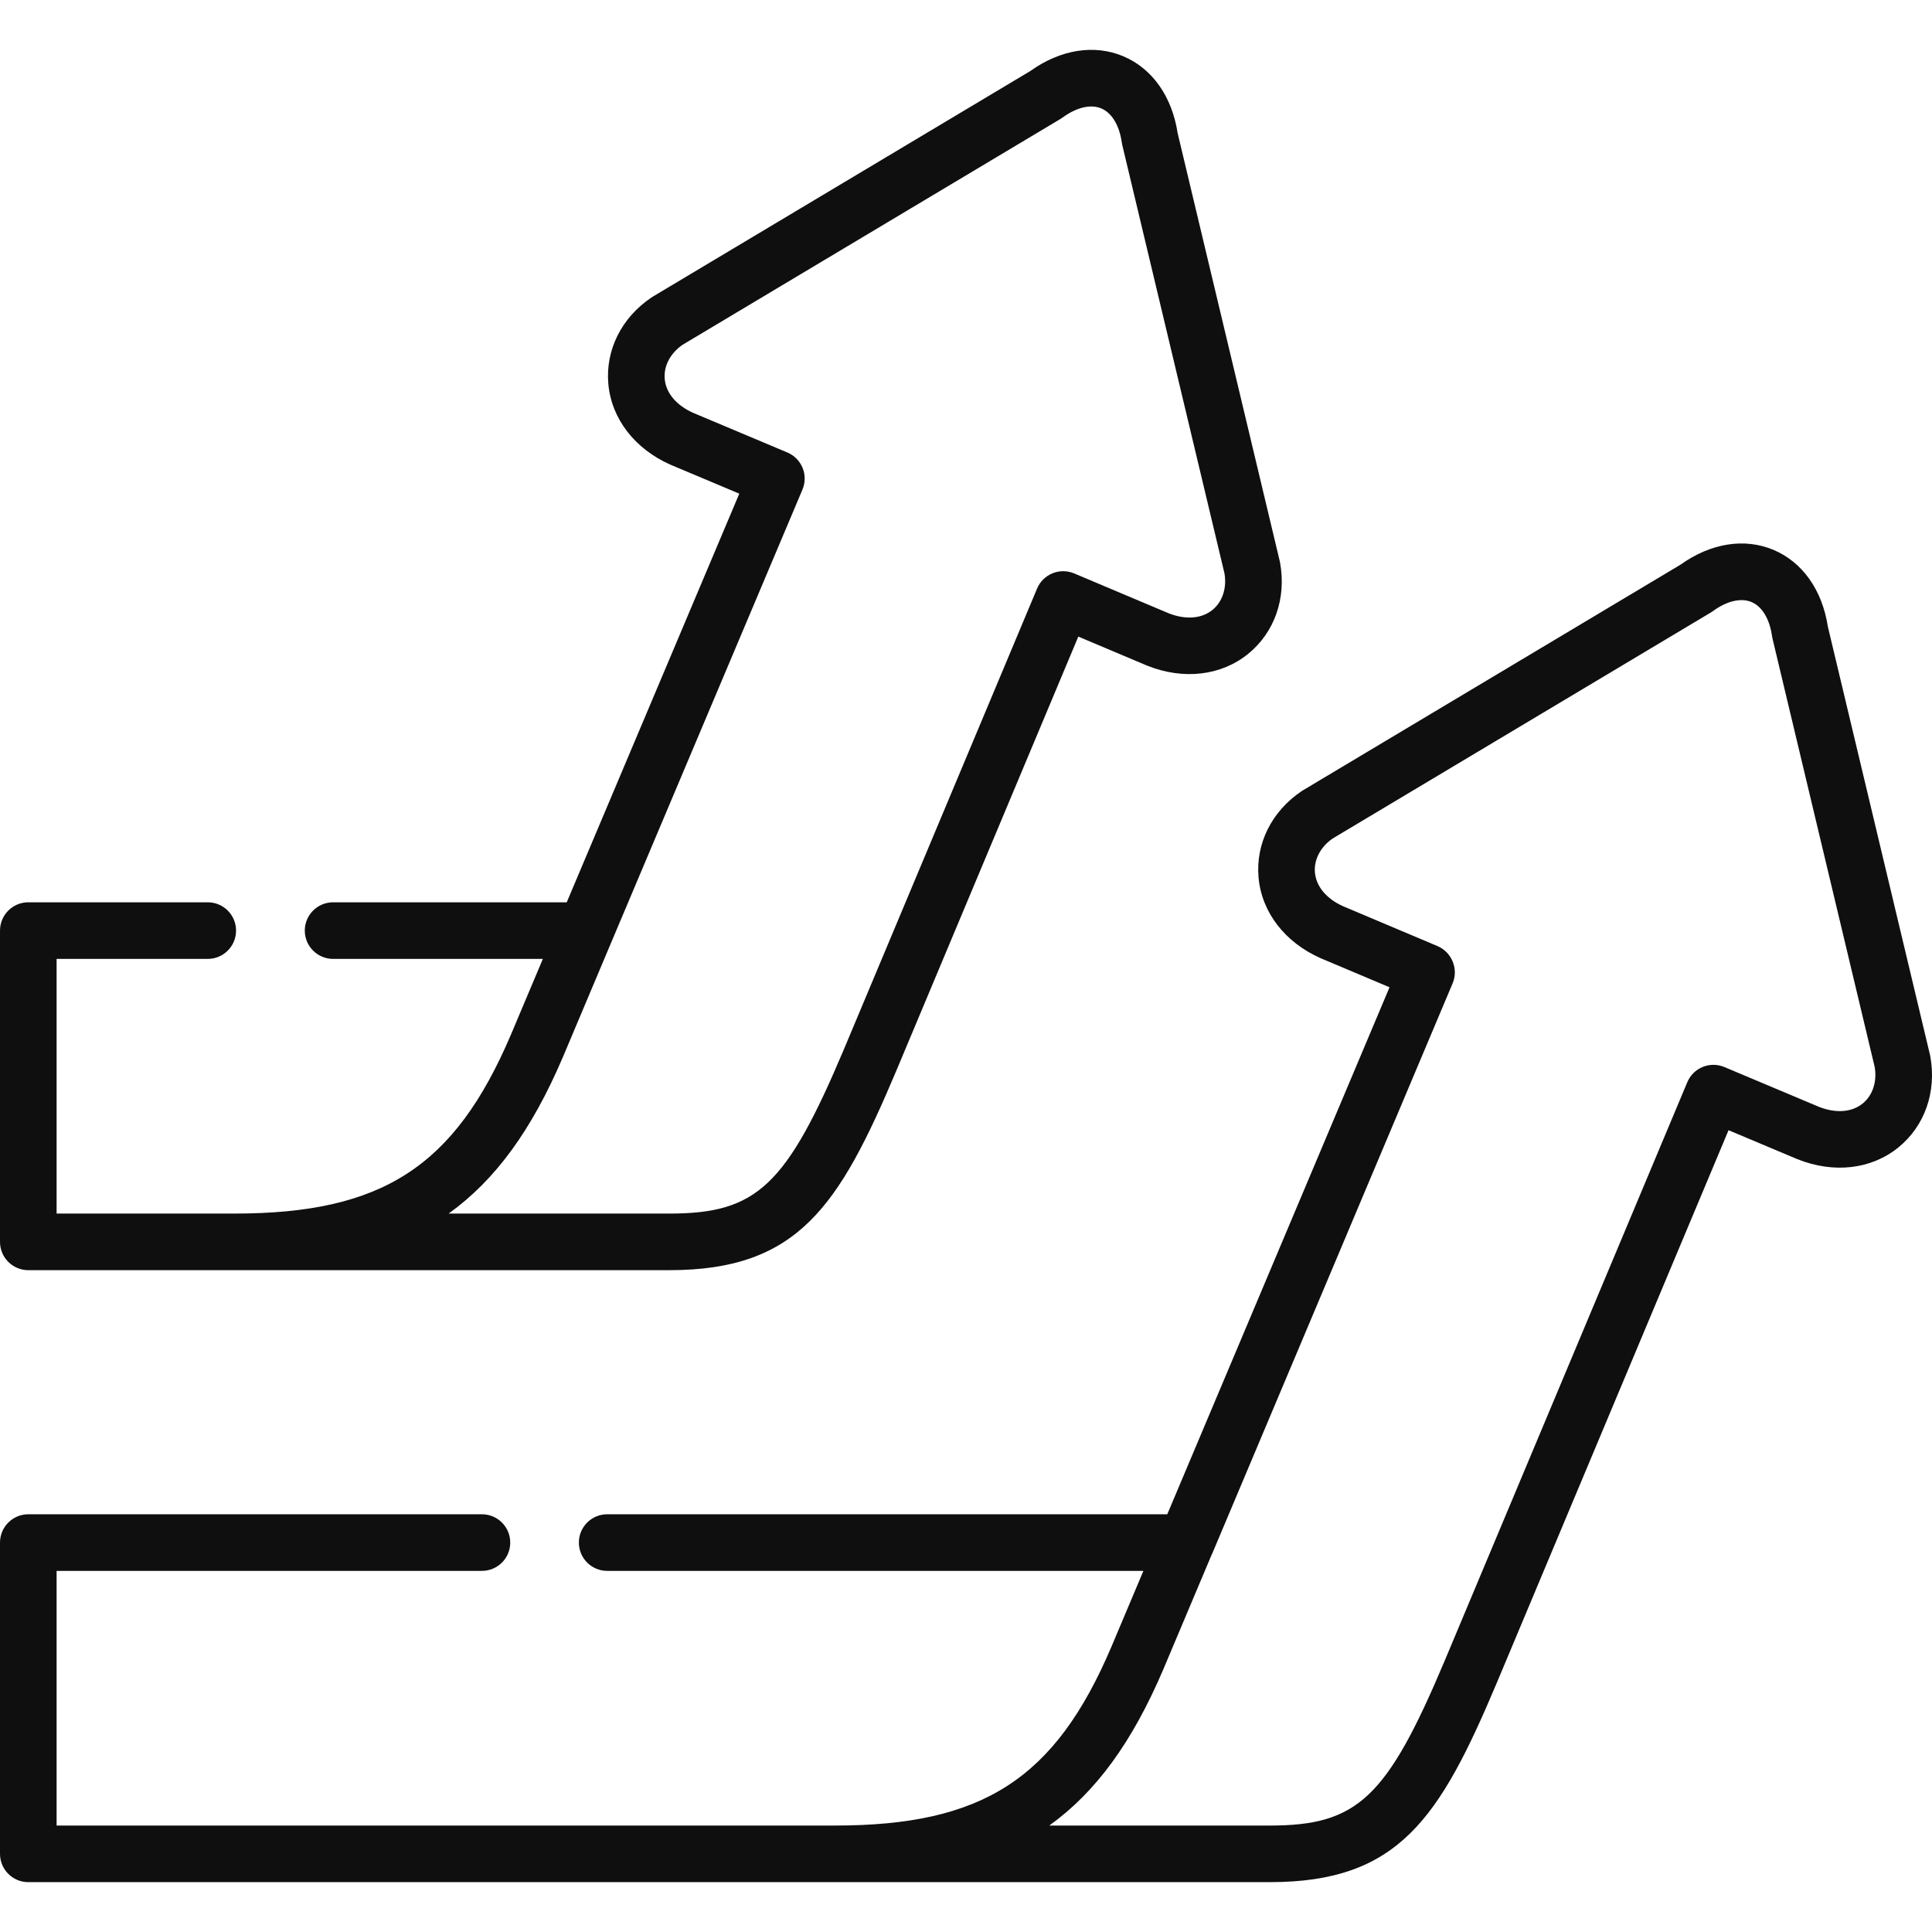 <?xml version="1.0" encoding="UTF-8"?> <svg xmlns="http://www.w3.org/2000/svg" xmlns:xlink="http://www.w3.org/1999/xlink" xmlns:svgjs="http://svgjs.com/svgjs" width="512" height="512" x="0" y="0" viewBox="0 0 512.004 512.004" style="enable-background:new 0 0 512 512" xml:space="preserve" class=""> <g> <g xmlns="http://www.w3.org/2000/svg"> <g> <path d="m511.551 279.934c-.024-.136-.053-.272-.085-.407l-27.059-113.451c-1.492-9.708-6.726-17.111-14.399-20.346-7.674-3.235-16.633-1.812-24.631 3.902l-100.09 59.816c-.117.07-.231.143-.344.219-7.939 5.351-12.205 13.905-11.41 22.881.814 9.195 6.964 17.191 16.453 21.388.039.018.079.035.118.051l18.14 7.653-58.9 139.661h-148.435c-4.142 0-7.5 3.358-7.5 7.5s3.358 7.5 7.5 7.5h142.109l-8.51 20.18c-14.884 34.93-34.044 47.311-73.218 47.311h-206.29v-67.49h112.719c4.142 0 7.5-3.358 7.5-7.5s-3.358-7.5-7.5-7.5h-120.219c-4.142 0-7.5 3.358-7.5 7.5v82.49c0 4.142 3.358 7.5 7.5 7.5h329.039c34.122 0 44.986-16.909 60.128-52.814l61.419-146.459 18.127 7.628c.037.015.073.03.11.045 9.622 3.871 19.636 2.703 26.79-3.125 6.986-5.69 10.14-14.712 8.438-24.133zm-17.912 12.504c-2.889 2.352-7.141 2.666-11.671.856l-24.986-10.514c-1.834-.772-3.902-.782-5.744-.03-1.843.752-3.311 2.207-4.081 4.043l-64.317 153.371c-15.304 36.289-23.092 43.628-46.301 43.628h-58.466c12.344-8.863 21.983-22.067 30.245-41.456l12.793-30.336c.046-.097.104-.185.145-.284l63.722-151.156c1.591-3.777-.247-8.217-3.998-9.825l-24.982-10.54c-4.454-1.987-7.196-5.253-7.525-8.969-.301-3.405 1.454-6.764 4.703-9.018l100.173-59.865c.197-.118.388-.245.574-.38 3.716-2.713 7.455-3.591 10.257-2.41 2.8 1.18 4.779 4.465 5.431 9.013.033.227.076.453.129.675l27.081 113.543c.65 3.898-.533 7.496-3.182 9.654z" fill="#0f0f0f" data-original="#000000" style=""></path> <path d="m7.5 336.611h169.889c34.1 0 44.97-16.908 60.128-52.814l48.249-115.089 18.124 7.646c.042.018.085.036.128.053 9.628 3.854 19.643 2.676 26.789-3.153 6.977-5.691 10.127-14.713 8.428-24.136-.025-.137-.053-.274-.085-.409l-27.06-113.422c-1.492-9.723-6.728-17.137-14.404-20.374-7.672-3.236-16.63-1.812-24.626 3.901l-100.09 59.816c-.12.072-.238.147-.354.226-7.932 5.366-12.194 13.923-11.4 22.889.814 9.186 6.96 17.185 16.441 21.397.045.02.09.04.136.059l18.127 7.627-45.728 108.293h-61.918c-4.142 0-7.5 3.358-7.5 7.5s3.358 7.5 7.5 7.5h55.591l-8.506 20.175c-14.914 34.934-34.082 47.315-73.248 47.315h-47.111v-67.49h40.056c4.142 0 7.5-3.358 7.5-7.5s-3.358-7.5-7.5-7.5h-47.556c-4.142 0-7.5 3.358-7.5 7.5v82.49c0 4.142 3.358 7.5 7.5 7.5zm141.668-56.457 12.91-30.619 50.582-119.79c.774-1.834.788-3.9.038-5.745-.75-1.844-2.203-3.314-4.038-4.086l-24.975-10.509c-4.457-1.999-7.199-5.27-7.528-8.984-.302-3.404 1.456-6.769 4.708-9.035l100.168-59.863c.197-.118.388-.245.574-.38 3.714-2.711 7.451-3.591 10.25-2.409 2.803 1.182 4.785 4.477 5.438 9.039.033.228.076.454.129.678l27.081 113.513c.648 3.905-.533 7.508-3.179 9.666-2.888 2.354-7.14 2.672-11.673.875l-24.981-10.54c-1.835-.773-3.903-.787-5.748-.034-1.845.752-3.314 2.208-4.084 4.044l-51.149 122.005c-15.32 36.292-23.109 43.631-46.302 43.631h-58.491c12.344-8.86 21.991-22.063 30.27-41.457z" fill="#0f0f0f" data-original="#000000" style=""></path> </g> </g> </g> </svg> 